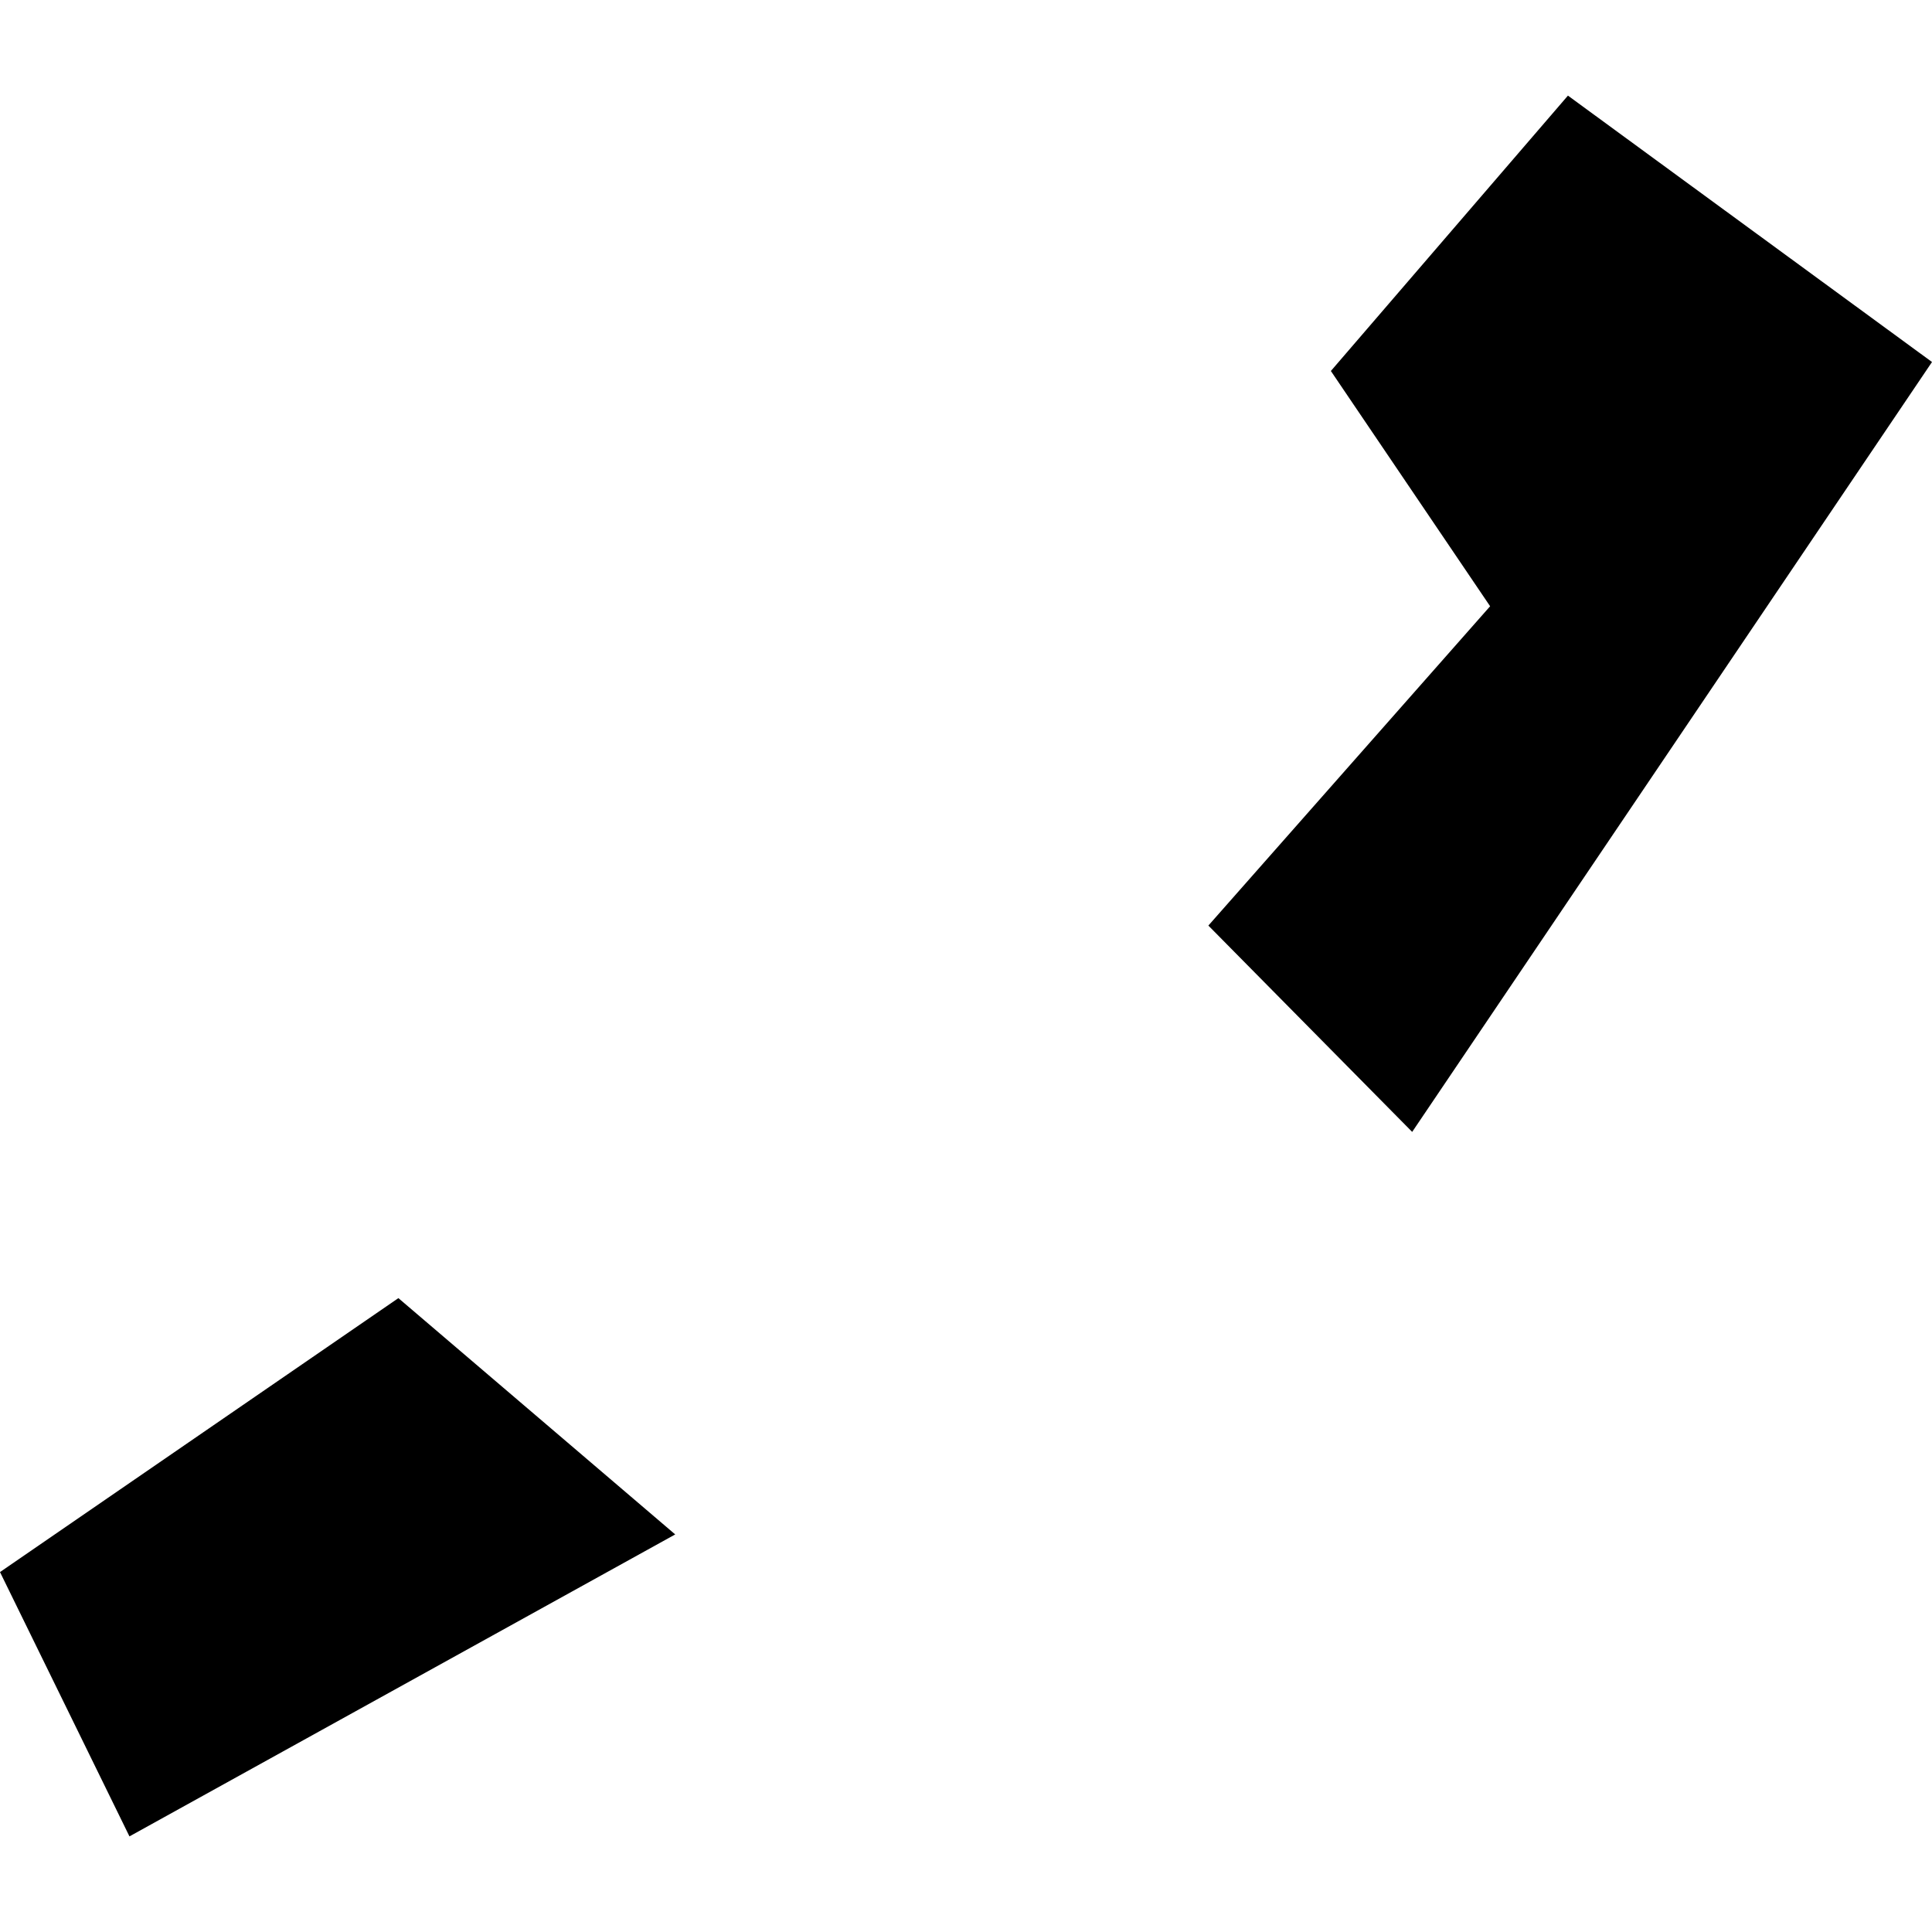 <?xml version="1.0" encoding="utf-8" standalone="no"?>
<!DOCTYPE svg PUBLIC "-//W3C//DTD SVG 1.1//EN"
  "http://www.w3.org/Graphics/SVG/1.1/DTD/svg11.dtd">
<!-- Created with matplotlib (https://matplotlib.org/) -->
<svg height="288pt" version="1.1" viewBox="0 0 288 288" width="288pt" xmlns="http://www.w3.org/2000/svg" xmlns:xlink="http://www.w3.org/1999/xlink">
 <defs>
  <style type="text/css">
*{stroke-linecap:butt;stroke-linejoin:round;}
  </style>
 </defs>
 <g id="figure_1">
  <g id="patch_1">
   <path d="M 0 288 
L 288 288 
L 288 0 
L 0 0 
z
" style="fill:none;opacity:0;"/>
  </g>
  <g id="axes_1">
   <g id="PatchCollection_1">
    <path clip-path="url(#pa9855c16ae)" d="M 59.387 193.509 
L -0 234.345 
L 19.298 273.747 
L 100.653 228.735 
L 59.387 193.509 
"/>
    <path clip-path="url(#pa9855c16ae)" d="M 233.73 14.253 
L 288 53.965 
L 210.511 168.731 
L 180.13 137.973 
L 222.13 90.373 
L 198.391 55.302 
L 233.73 14.253 
"/>
   </g>
  </g>
 </g>
 <defs>
  <clipPath id="pa9855c16ae">
   <rect height="259.494" width="288" x="0" y="14.253"/>
  </clipPath>
 </defs>
</svg>
